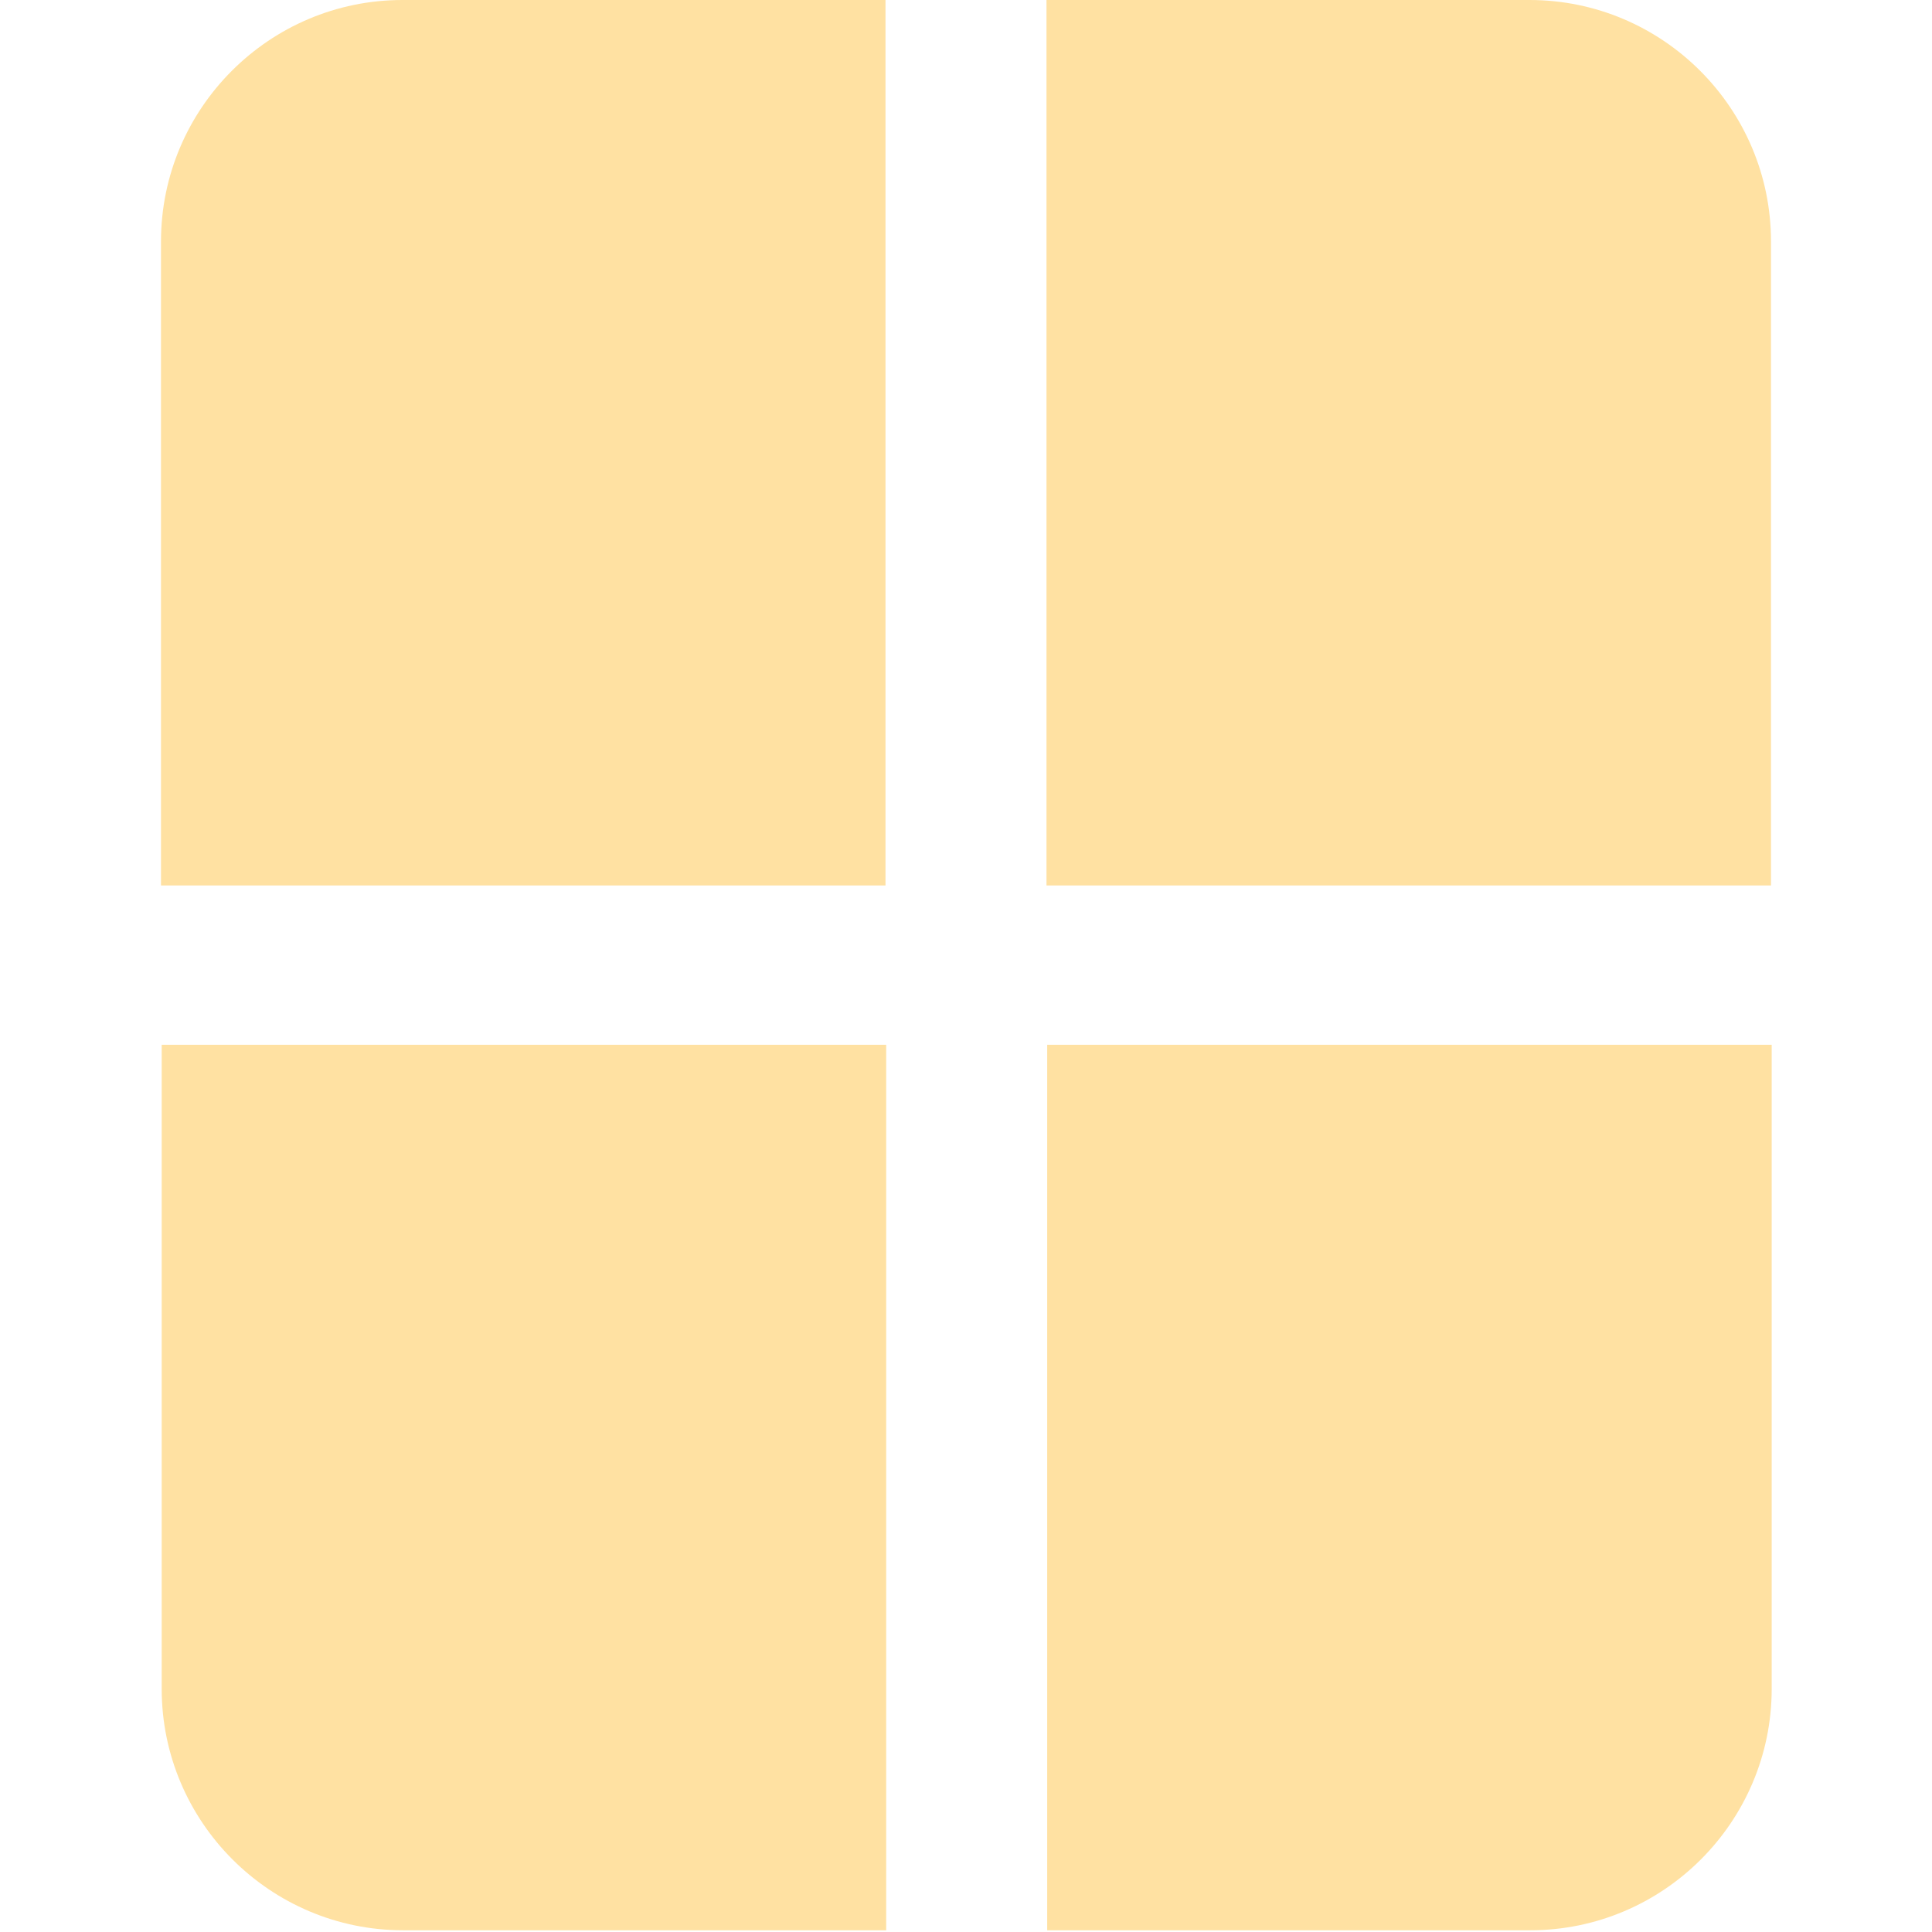 <?xml version="1.0" encoding="UTF-8"?> <svg xmlns="http://www.w3.org/2000/svg" width="191" height="191" viewBox="0 0 191 191" fill="none"><path d="M175.083 23.875C175.083 10.712 164.371 0 151.208 0H103.458V87.541H175.083V23.875ZM87.541 0H39.791C26.628 0 15.916 10.712 15.916 23.875V87.541H87.541V0Z" fill="#FFE1A2"></path><path d="M15.985 166.955C15.985 180.118 26.697 190.83 39.86 190.83H87.61V103.288H15.985V166.955ZM103.527 190.83H151.277C164.44 190.83 175.152 180.118 175.152 166.955V103.288H103.527V190.83Z" fill="#FFE1A2"></path></svg> 